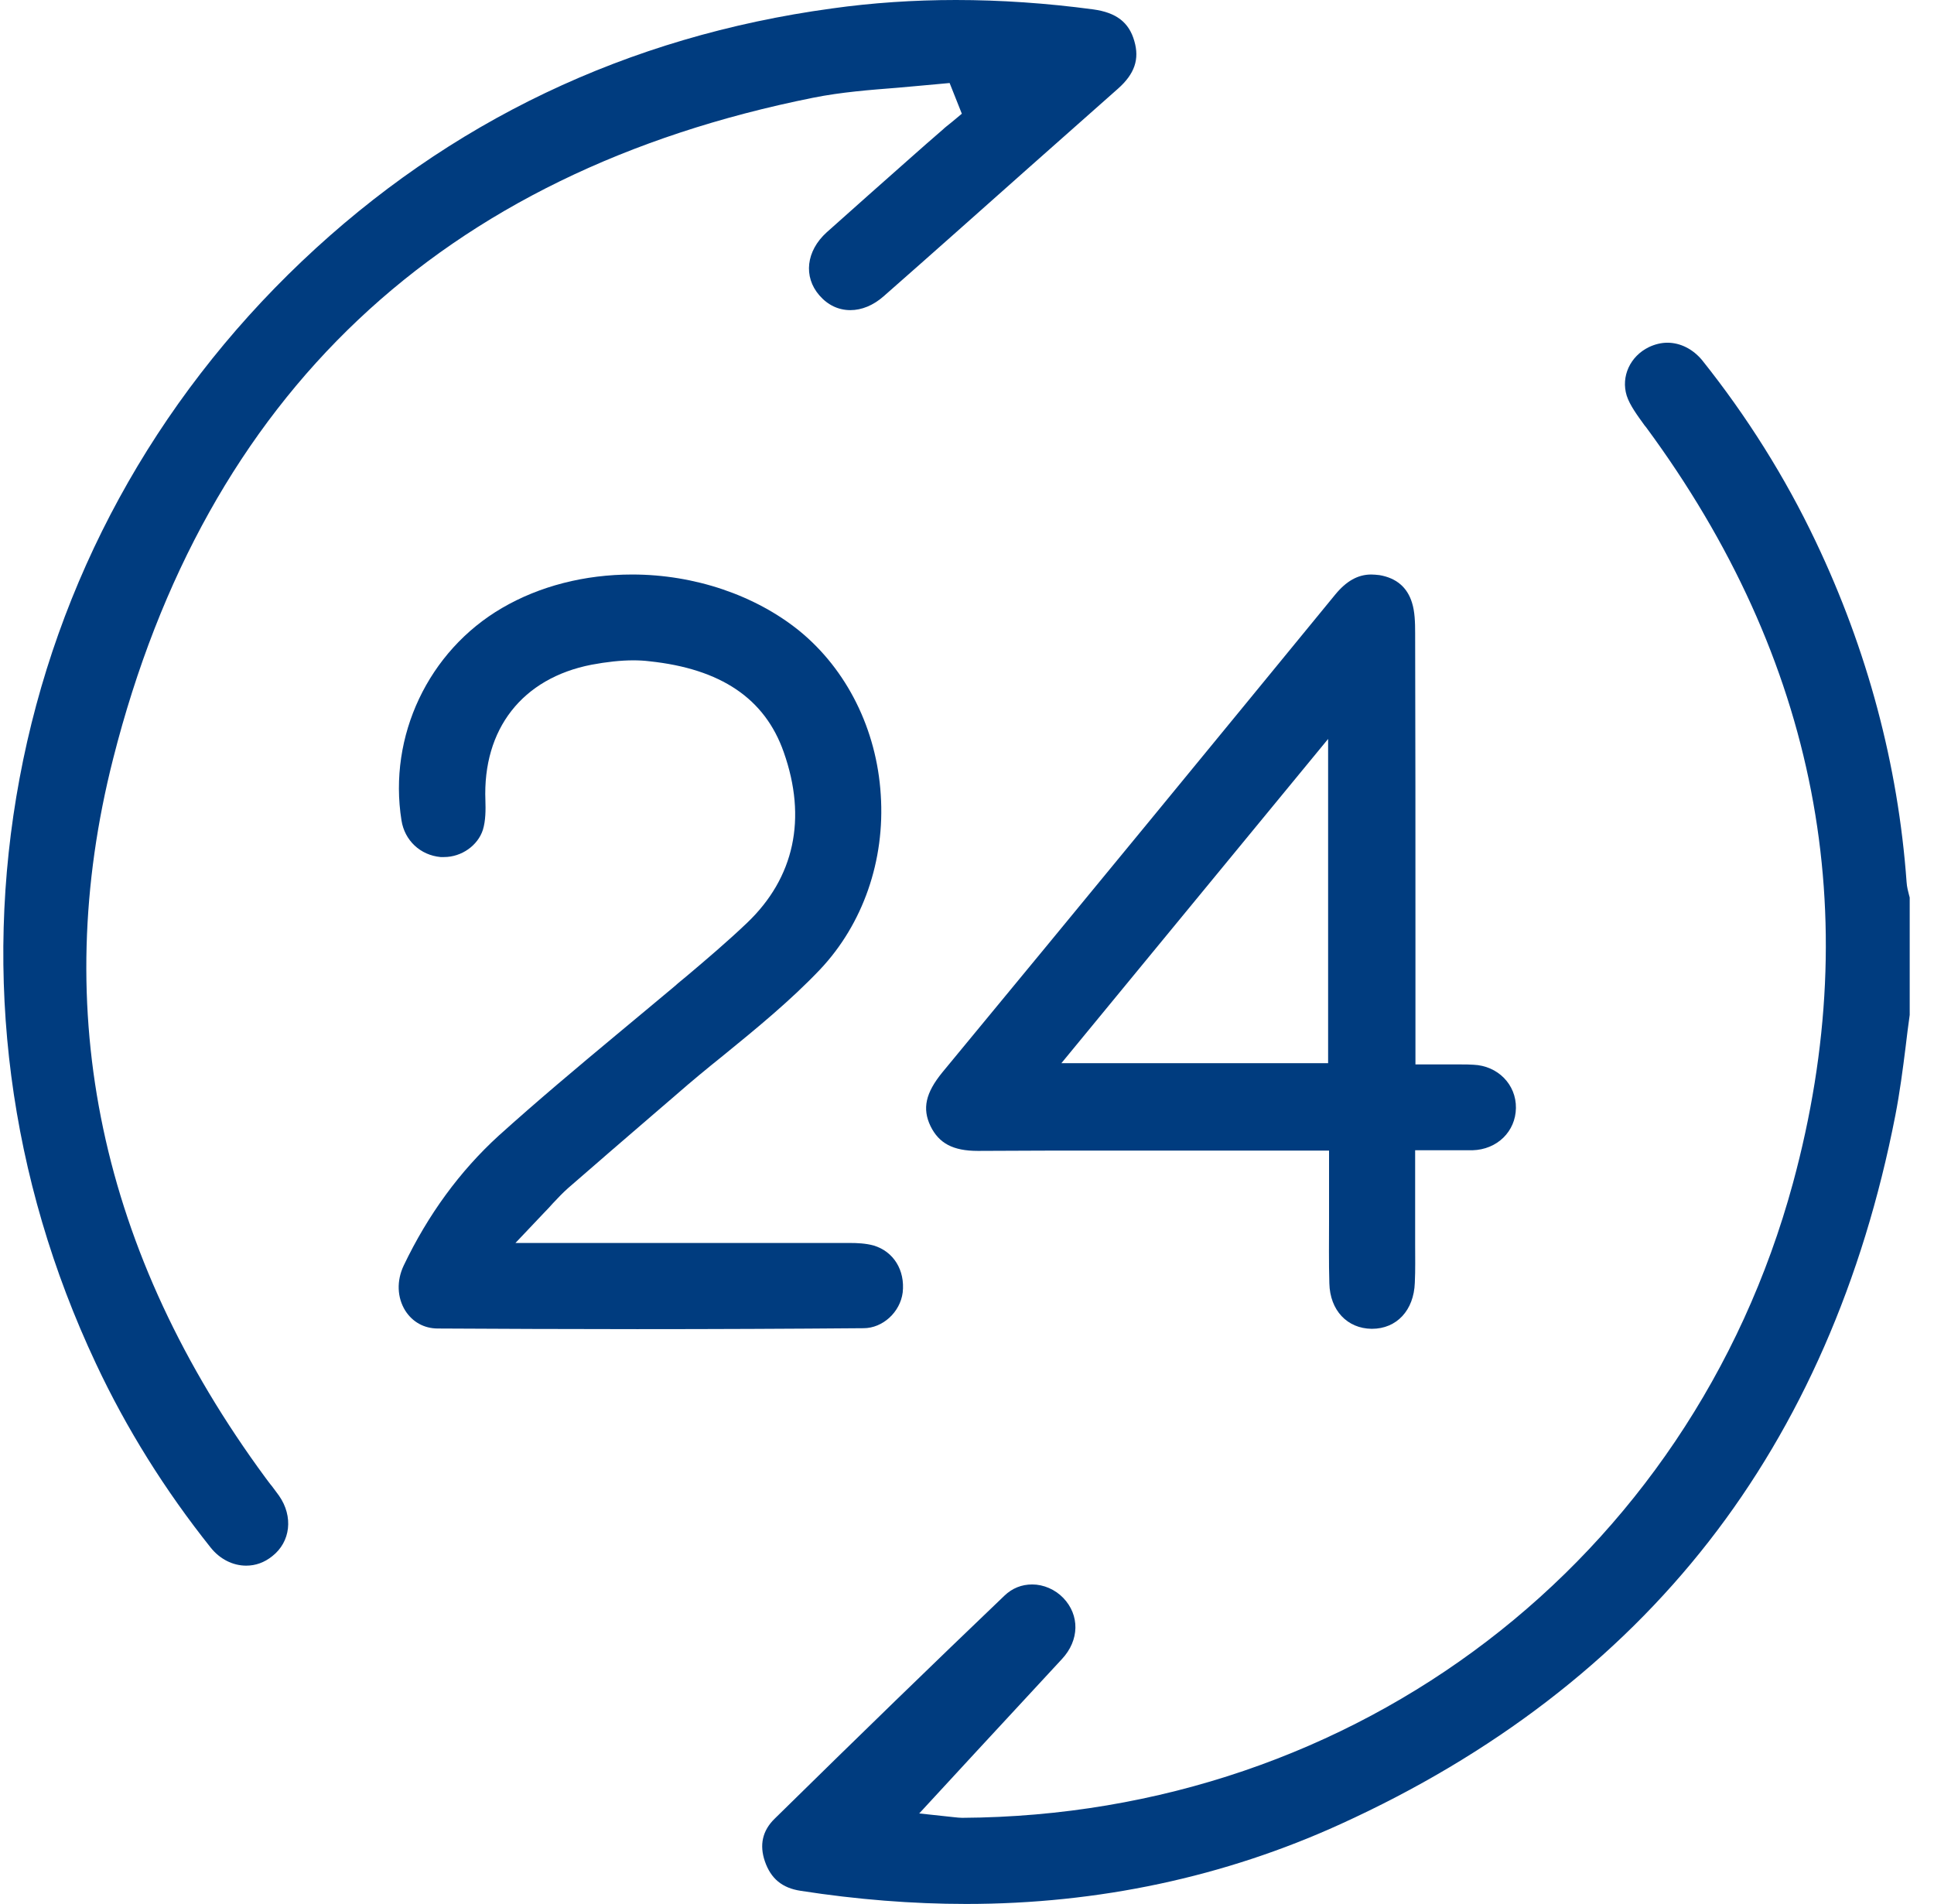 <svg width="64" height="63" viewBox="0 0 64 63" fill="none" xmlns="http://www.w3.org/2000/svg">
<g clip-path="url(#clip0_2300_1938)">
<path d="M31.973 63C30.202 63 28.358 62.855 26.493 62.565C25.882 62.472 25.509 62.161 25.312 61.591C25.126 61.052 25.229 60.575 25.633 60.181C28.513 57.351 30.927 55.009 33.237 52.801C33.496 52.552 33.807 52.428 34.159 52.428C34.532 52.428 34.915 52.593 35.185 52.873C35.734 53.444 35.723 54.273 35.143 54.895C34.19 55.921 33.248 56.947 32.294 57.973L30.419 60.005L31.569 60.129C31.673 60.139 31.756 60.15 31.839 60.15C44.891 60.077 55.934 51.64 59.332 39.15C61.756 30.225 60.13 21.809 54.474 14.139L54.422 14.076C54.184 13.745 53.935 13.413 53.831 13.092C53.635 12.459 53.945 11.786 54.567 11.485C54.764 11.392 54.971 11.34 55.178 11.34C55.613 11.34 56.028 11.557 56.328 11.92C57.809 13.776 59.073 15.787 60.078 17.901C61.798 21.508 62.813 25.312 63.093 29.189C63.103 29.355 63.145 29.5 63.176 29.624C63.186 29.645 63.186 29.676 63.196 29.697V33.584C63.145 33.936 63.103 34.288 63.062 34.631C62.968 35.387 62.865 36.165 62.72 36.911C61.653 42.384 59.571 47.131 56.546 51.008C53.49 54.926 49.398 58.066 44.363 60.357C40.52 62.109 36.345 63 31.973 63Z" fill="#003C7F"/>
<path d="M8.147 51.806C7.702 51.806 7.277 51.588 6.977 51.215C5.464 49.318 4.18 47.266 3.175 45.12C0.295 39.004 -0.575 32.309 0.647 25.758C1.869 19.207 5.102 13.288 9.991 8.645C14.86 4.022 20.765 1.202 27.529 0.28C28.855 0.093 30.244 0 31.632 0C33.103 0 34.636 0.104 36.179 0.311C36.936 0.415 37.361 0.736 37.537 1.358C37.713 1.959 37.547 2.446 36.998 2.933C36.003 3.814 35.019 4.685 34.025 5.566C32.461 6.955 30.844 8.396 29.239 9.806C28.897 10.106 28.514 10.262 28.141 10.262C27.747 10.262 27.395 10.096 27.115 9.774C26.576 9.153 26.68 8.303 27.353 7.691C28.265 6.872 29.208 6.043 30.119 5.234C30.482 4.913 30.844 4.592 31.207 4.281C31.269 4.219 31.342 4.167 31.404 4.115L31.507 4.032L31.829 3.763L31.425 2.747L30.979 2.788C30.565 2.83 30.13 2.861 29.715 2.902C28.793 2.975 27.84 3.047 26.908 3.234C14.601 5.701 6.8 13.06 3.744 25.105C1.621 33.459 3.309 41.461 8.789 48.903C8.862 48.996 8.924 49.09 8.997 49.173C9.079 49.287 9.162 49.39 9.235 49.494C9.711 50.178 9.618 51.018 9.007 51.495C8.748 51.702 8.458 51.806 8.147 51.806Z" fill="#003C7F"/>
<path d="M21.087 43.98C18.663 43.98 16.498 43.969 14.488 43.959C14.032 43.959 13.649 43.741 13.411 43.368C13.141 42.933 13.12 42.383 13.359 41.876C14.167 40.186 15.223 38.745 16.508 37.574C17.772 36.434 19.108 35.314 20.403 34.236C21.035 33.708 21.688 33.169 22.33 32.63C22.454 32.516 22.589 32.412 22.724 32.298C23.387 31.738 24.07 31.158 24.723 30.536C26.287 29.043 26.712 27.084 25.935 24.887C25.313 23.114 23.853 22.13 21.491 21.881C21.325 21.86 21.139 21.85 20.962 21.85C20.538 21.85 20.072 21.902 19.574 21.995C17.285 22.441 15.969 24.12 16.063 26.494C16.073 26.784 16.073 27.157 15.98 27.457C15.814 27.976 15.275 28.359 14.695 28.359C14.654 28.359 14.623 28.359 14.581 28.359C13.908 28.297 13.39 27.81 13.286 27.146C12.841 24.358 14.177 21.539 16.612 20.119C17.855 19.393 19.346 19.01 20.921 19.01C22.983 19.01 24.992 19.694 26.453 20.875C28.028 22.161 29.012 24.141 29.146 26.297C29.291 28.473 28.556 30.577 27.137 32.08C26.163 33.106 25.023 34.039 23.915 34.941C23.397 35.356 22.869 35.791 22.361 36.237L21.698 36.807C20.745 37.626 19.761 38.476 18.797 39.315C18.621 39.471 18.466 39.637 18.29 39.823C18.207 39.916 18.114 40.02 18 40.134L17.057 41.129H22.713C24.547 41.129 26.339 41.129 28.142 41.129C28.349 41.129 28.649 41.14 28.908 41.212C29.571 41.409 29.954 42.031 29.872 42.767C29.789 43.42 29.209 43.949 28.577 43.949C26.163 43.969 23.625 43.98 21.087 43.98Z" fill="#003C7F"/>
<path d="M45.39 43.969C44.582 43.959 44.012 43.358 43.991 42.466C43.97 41.761 43.981 41.046 43.981 40.352C43.981 40.041 43.981 39.719 43.981 39.409V38.072H42.665C41.733 38.072 40.79 38.072 39.858 38.072C38.915 38.072 37.983 38.072 37.04 38.072C35.206 38.072 33.725 38.072 32.378 38.082H32.358C31.539 38.082 31.073 37.833 30.793 37.263C30.514 36.682 30.628 36.164 31.187 35.48C35.838 29.852 40.365 24.337 44.178 19.683C44.55 19.227 44.934 19.01 45.379 19.01C45.462 19.01 45.555 19.02 45.649 19.03C46.208 19.124 46.571 19.435 46.726 19.943C46.819 20.233 46.83 20.596 46.83 20.948C46.84 24.317 46.84 27.737 46.84 31.044V35.221H47.43C47.606 35.221 47.762 35.221 47.917 35.221C48.052 35.221 48.187 35.221 48.311 35.221C48.487 35.221 48.622 35.221 48.756 35.231C49.564 35.263 50.176 35.884 50.165 36.662C50.155 37.439 49.544 38.04 48.725 38.061C48.58 38.061 48.425 38.061 48.28 38.061C48.156 38.061 48.021 38.061 47.886 38.061C47.741 38.061 47.586 38.061 47.43 38.061H46.83V40.58C46.83 40.777 46.83 40.963 46.83 41.16C46.83 41.585 46.84 42.021 46.819 42.446C46.788 43.358 46.218 43.969 45.4 43.969H45.39ZM35.123 35.18H43.95V24.451L35.123 35.18Z" fill="#003C7F"/>
</g>
<defs>
<clipPath id="clip0_2300_1938">
<rect width="63.099" height="63" fill="white" transform="translate(0.107)"/>
</clipPath>
</defs>
</svg>
